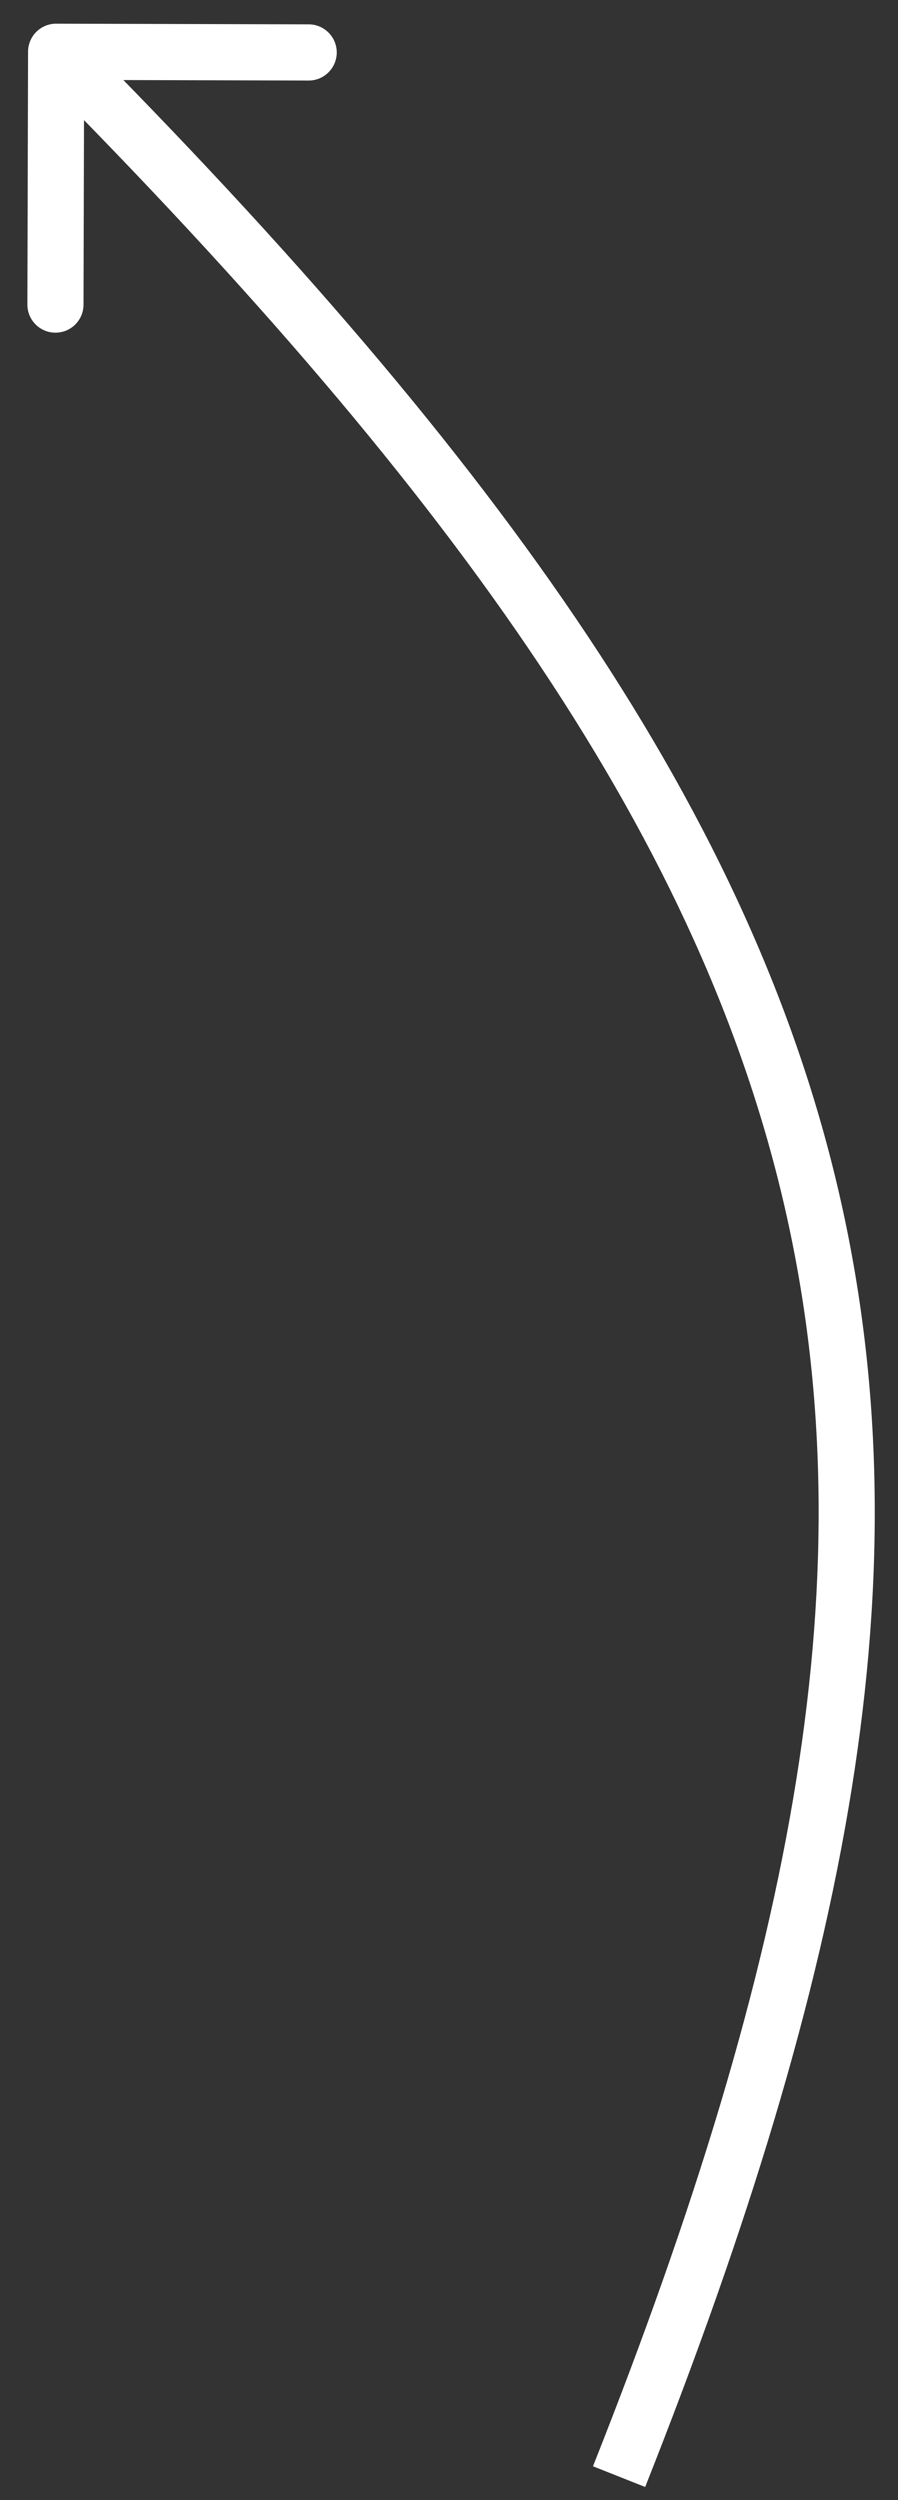 <?xml version="1.0" encoding="UTF-8"?> <svg xmlns="http://www.w3.org/2000/svg" width="32" height="89" viewBox="0 0 32 89" fill="none"><rect x="0" y="0" width="32" height="89" fill="#333333" stroke="none"/> <path d="M2.003 0.843C1.45 0.842 1.001 1.288 1 1.841L0.976 10.841C0.975 11.393 1.421 11.842 1.973 11.843C2.526 11.845 2.975 11.398 2.976 10.846L2.997 2.846L10.997 2.867C11.55 2.869 11.998 2.422 12 1.87C12.001 1.318 11.555 0.869 11.003 0.867L2.003 0.843ZM22.99 88.535C30.284 70.154 32.999 56.028 29.922 42.574C26.849 29.135 18.036 16.547 2.709 1.138L1.291 2.548C16.543 17.882 25.027 30.14 27.973 43.02C30.915 55.884 28.372 69.549 21.131 87.798L22.99 88.535Z" fill="white"></path> </svg> 